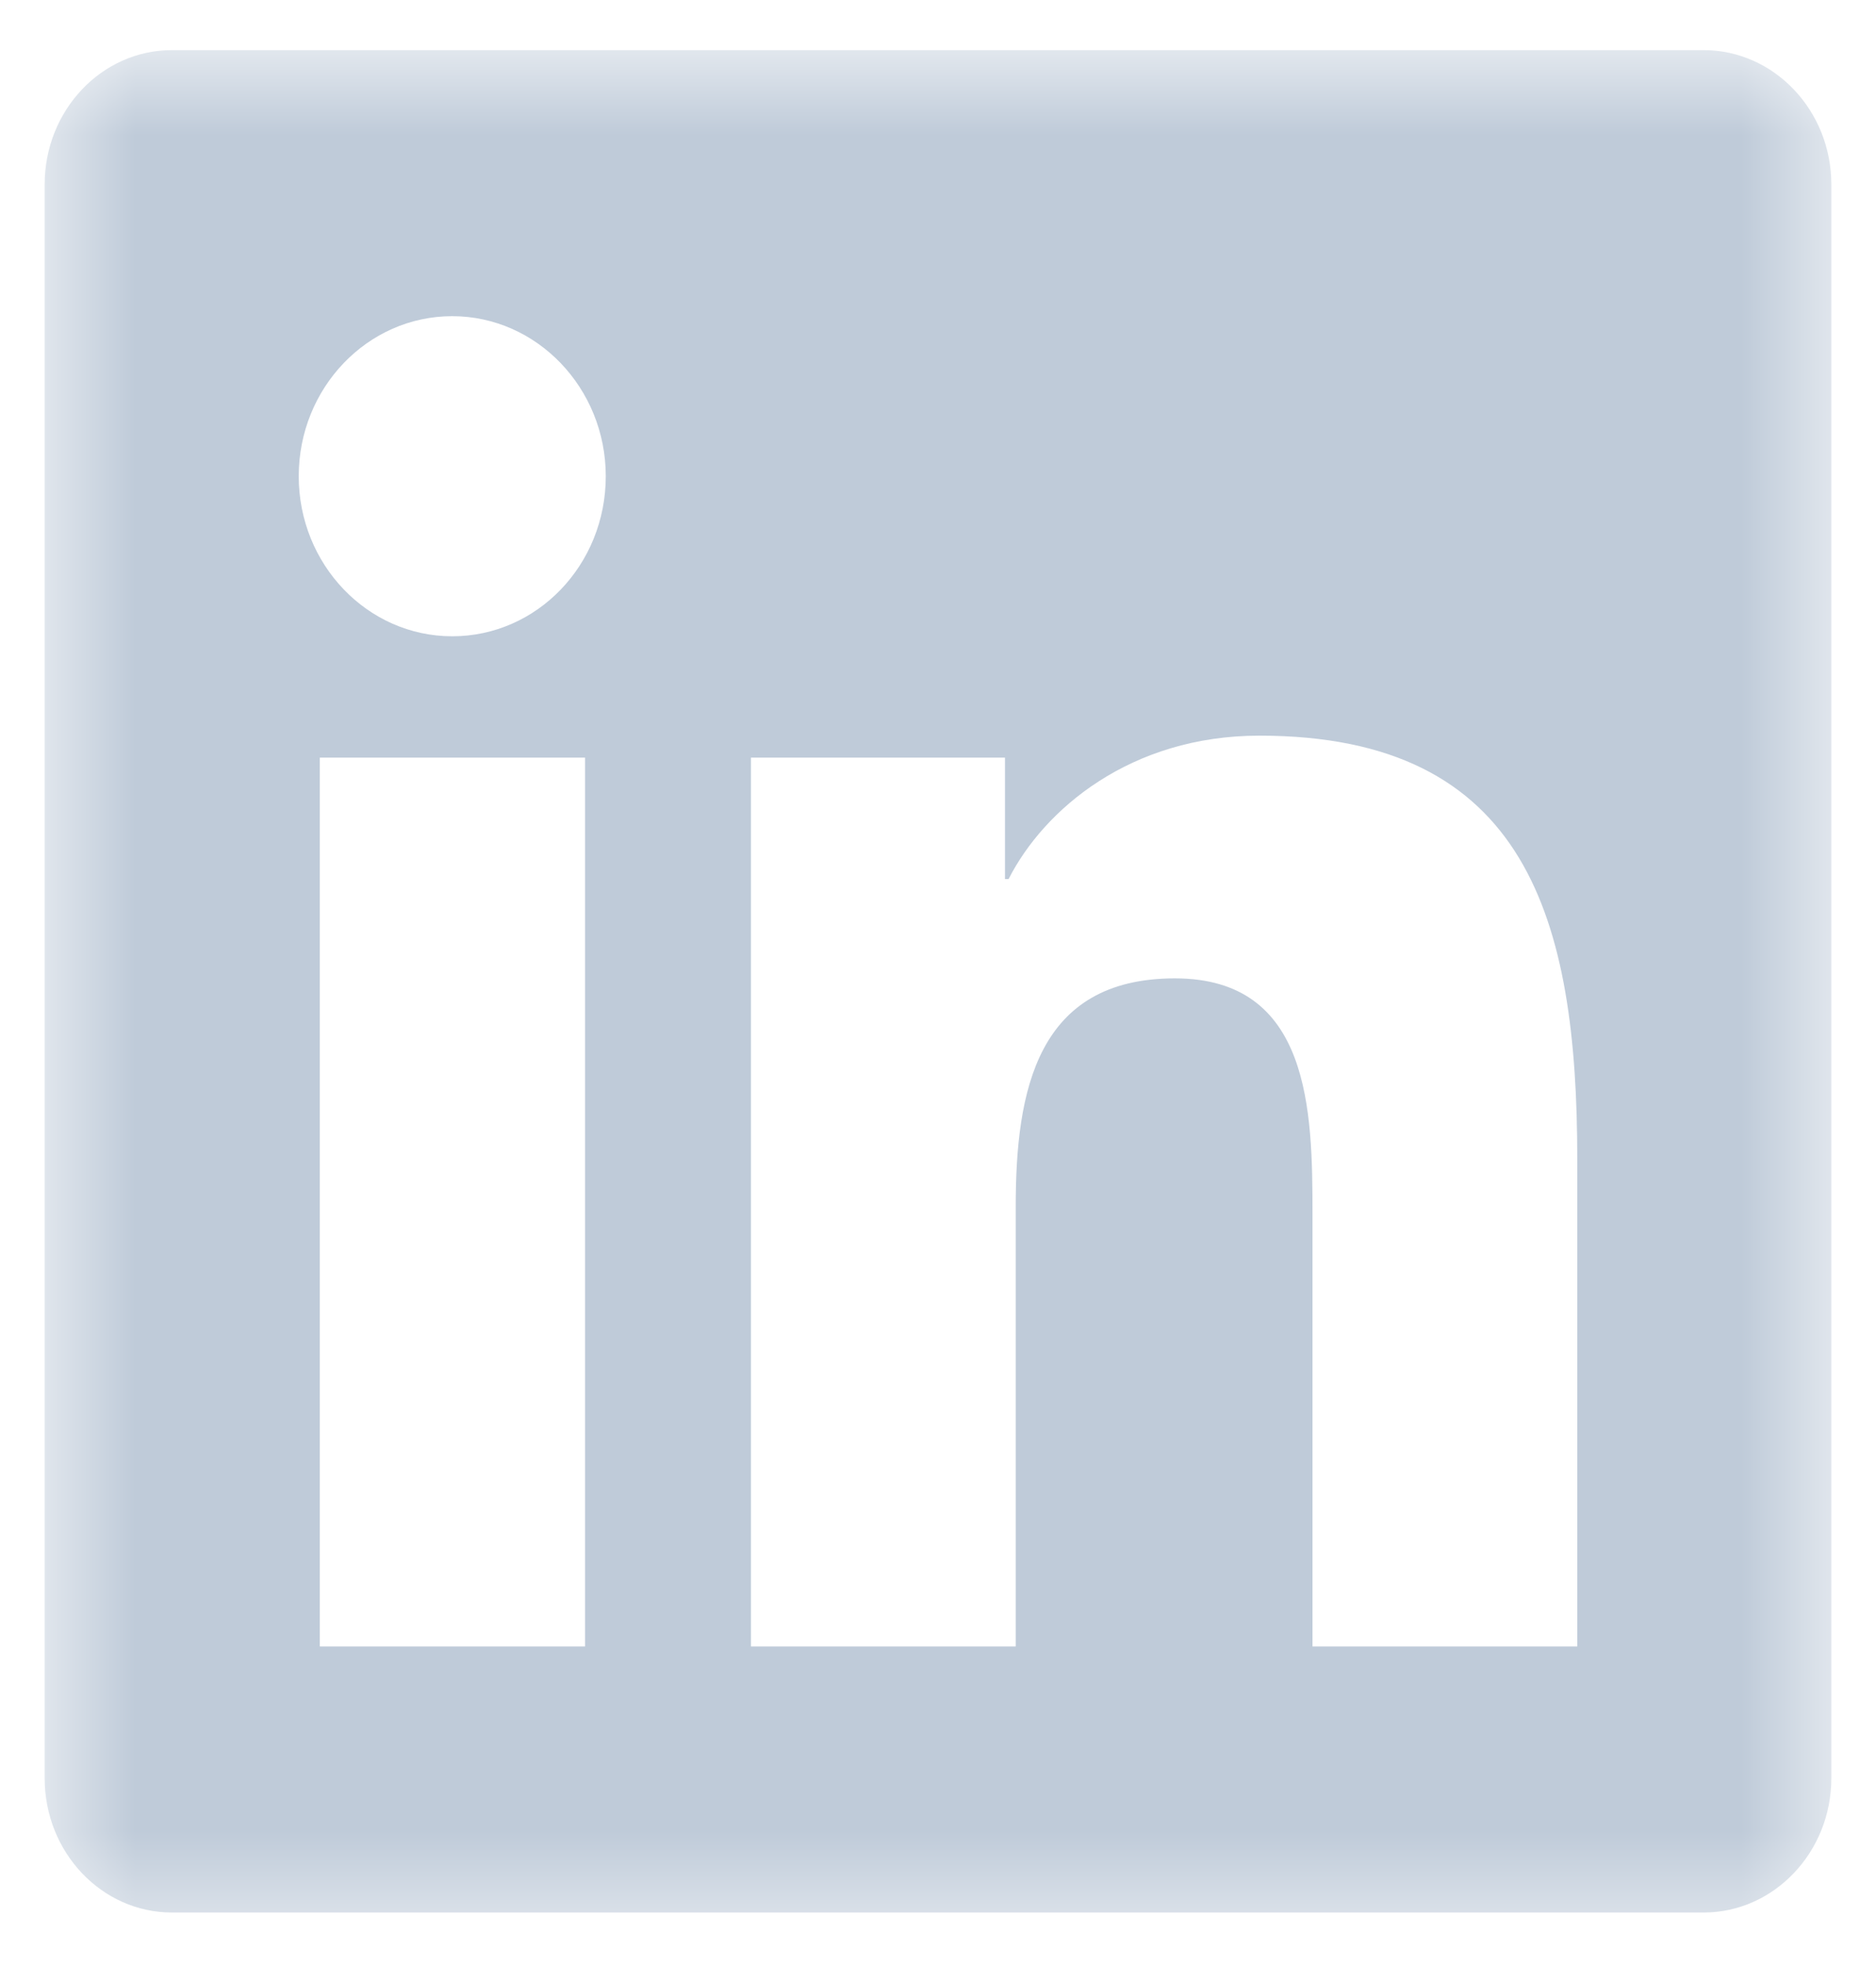 <svg width="21" height="22" viewBox="0 0 21 22" fill="none" xmlns="http://www.w3.org/2000/svg">
<g clip-path="url(#clip0_572_870)">
<mask id="mask0_572_870" style="mask-type:luminance" maskUnits="userSpaceOnUse" x="0" y="0" width="21" height="22">
<path d="M20.5 0.561H0.5V21.561H20.5V0.561Z" fill="white"/>
</mask>
<g mask="url(#mask0_572_870)">
<path d="M19.071 0.561H1.924C1.138 0.561 0.5 1.235 0.5 2.063V19.899C0.5 20.727 1.138 21.401 1.924 21.401H19.071C19.857 21.401 20.5 20.727 20.5 19.899V2.063C20.5 1.235 19.857 0.561 19.071 0.561ZM6.545 18.424H3.58V8.478H6.549V18.424H6.545ZM5.062 7.12C4.112 7.12 3.344 6.315 3.344 5.329C3.344 4.343 4.112 3.538 5.062 3.538C6.009 3.538 6.781 4.343 6.781 5.329C6.781 6.32 6.013 7.12 5.062 7.12ZM17.656 18.424H14.692V13.586C14.692 12.432 14.67 10.948 13.152 10.948C11.607 10.948 11.37 12.204 11.37 13.502V18.424H8.406V8.478H11.25V9.837H11.29C11.688 9.055 12.656 8.232 14.098 8.232C17.098 8.232 17.656 10.293 17.656 12.972V18.424Z" fill="#BFCBD9"/>
</g>
</g>
<defs>
<clipPath id="clip0_572_870">
<rect width="21" height="22" fill="white"/>
</clipPath>
</defs>
</svg>
